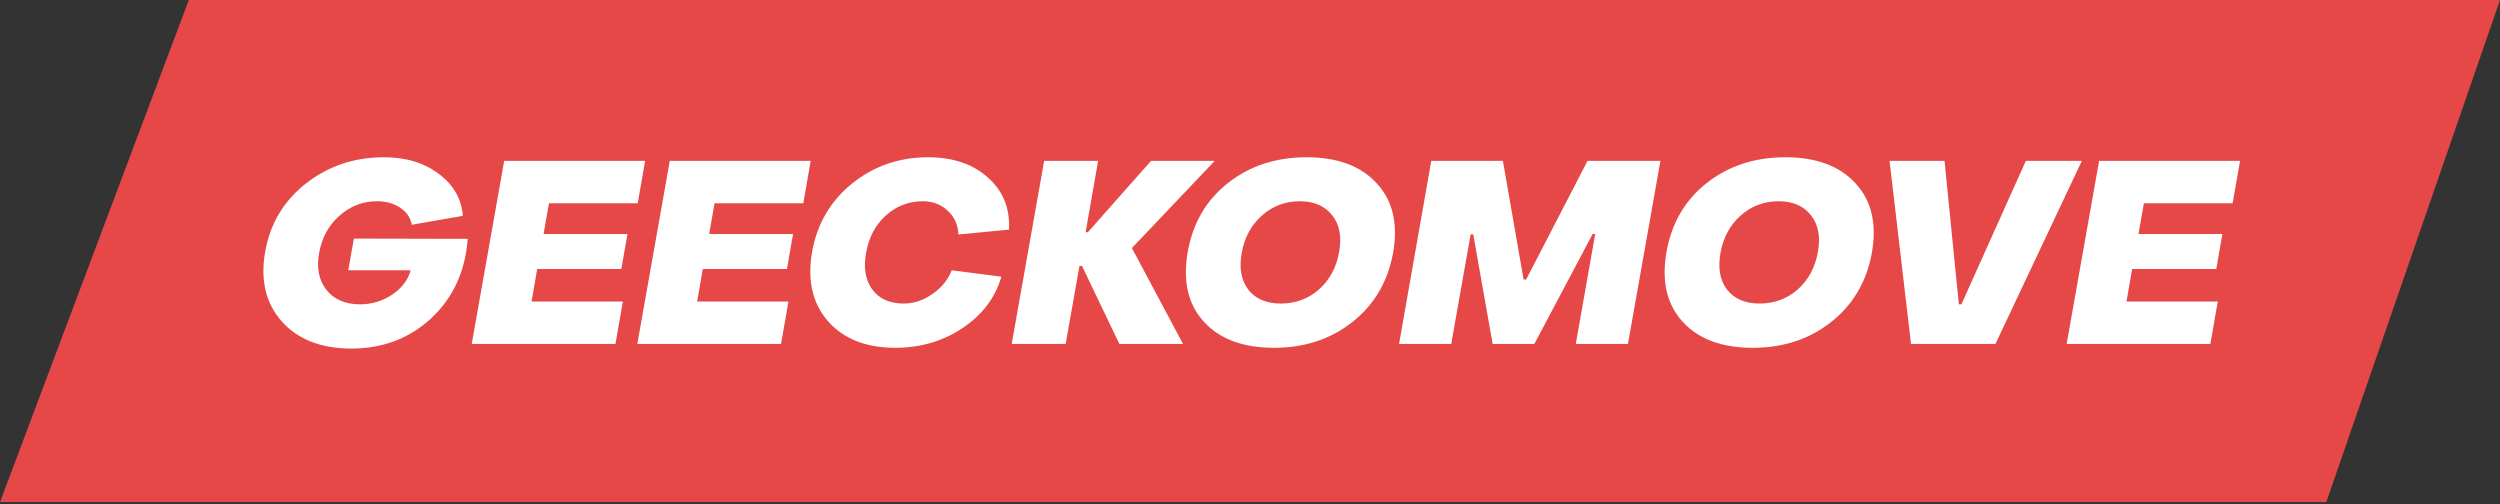 <?xml version="1.0" encoding="UTF-8"?> <svg xmlns="http://www.w3.org/2000/svg" width="377" height="76" viewBox="0 0 377 76" fill="none"><rect x="0" y="0" width="377" height="76" fill="#333333" stroke="none"/> <g clip-path="url(#clip0_4080_119783)"> <path d="M28.474 0H377L350.804 75.716H0L28.474 0Z" fill="#E64848"></path> <path d="M52.981 52.562C48.456 52.562 44.972 51.213 42.53 48.513C40.087 45.788 39.239 42.278 39.984 37.984C40.73 33.742 42.774 30.31 46.116 27.687C49.484 25.039 53.418 23.715 57.918 23.715C61.209 23.715 63.96 24.55 66.171 26.222C68.382 27.867 69.59 29.975 69.796 32.547L62.083 33.896C61.928 32.868 61.363 32.019 60.386 31.351C59.409 30.682 58.239 30.348 56.876 30.348C54.717 30.348 52.814 31.081 51.169 32.547C49.549 33.986 48.533 35.85 48.122 38.139C47.71 40.401 48.083 42.265 49.24 43.731C50.397 45.171 52.081 45.891 54.292 45.891C56.066 45.891 57.686 45.402 59.152 44.425C60.617 43.422 61.543 42.201 61.928 40.761H52.518L53.367 35.979L70.529 36.017C70.169 40.903 68.343 44.888 65.052 47.973C61.761 51.033 57.738 52.562 52.981 52.562ZM71.136 51.868L76.034 24.255H97.284L96.166 30.657H82.783L81.974 35.285H94.623L93.698 40.568H81.009L80.161 45.466H93.929L92.811 51.868H71.136ZM96.106 51.868L101.005 24.255H122.255L121.136 30.657H107.754L106.944 35.285H119.594L118.668 40.568H105.98L105.131 45.466H118.9L117.781 51.868H96.106ZM135 52.447C130.603 52.447 127.222 51.11 124.857 48.436C122.517 45.736 121.72 42.252 122.466 37.984C123.211 33.768 125.217 30.335 128.482 27.687C131.773 25.039 135.591 23.715 139.936 23.715C143.69 23.715 146.698 24.73 148.961 26.762C151.249 28.767 152.316 31.39 152.162 34.629L144.526 35.362C144.474 33.896 143.934 32.701 142.906 31.775C141.903 30.824 140.656 30.348 139.165 30.348C137.031 30.348 135.167 31.068 133.573 32.508C132.004 33.922 131.014 35.799 130.603 38.139C130.192 40.427 130.513 42.278 131.567 43.692C132.621 45.081 134.19 45.775 136.272 45.775C137.789 45.775 139.229 45.299 140.592 44.348C141.98 43.397 142.957 42.201 143.523 40.761L151.005 41.725C150.079 44.913 148.125 47.497 145.143 49.477C142.186 51.457 138.805 52.447 135 52.447ZM152.563 51.868L157.461 24.255H165.598L163.709 35.015H164.056L173.582 24.255H183.185L170.689 37.406L178.403 51.868H168.799L163.169 40.105H162.783L160.701 51.868H152.563ZM192.107 52.447C187.453 52.447 183.931 51.136 181.54 48.513C179.149 45.891 178.339 42.381 179.11 37.984C179.881 33.639 181.9 30.181 185.165 27.61C188.456 25.013 192.415 23.715 197.043 23.715C201.697 23.715 205.219 25.026 207.611 27.649C210.027 30.245 210.85 33.742 210.079 38.139C209.282 42.484 207.238 45.955 203.947 48.552C200.681 51.148 196.735 52.447 192.107 52.447ZM193.148 45.775C195.359 45.775 197.275 45.068 198.895 43.654C200.514 42.214 201.53 40.324 201.941 37.984C202.353 35.696 202.006 33.858 200.9 32.469C199.794 31.055 198.162 30.348 196.002 30.348C193.817 30.348 191.914 31.068 190.294 32.508C188.674 33.948 187.659 35.825 187.247 38.139C186.836 40.427 187.17 42.278 188.25 43.692C189.356 45.081 190.988 45.775 193.148 45.775ZM210.978 51.868L215.837 24.255H226.636L229.759 42.15H230.145L239.401 24.255H250.392L245.495 51.868H237.627L240.558 35.285H240.172L231.379 51.868H225.093L222.162 35.323H221.776L218.845 51.868H210.978ZM264.306 52.447C259.652 52.447 256.13 51.136 253.739 48.513C251.348 45.891 250.538 42.381 251.309 37.984C252.08 33.639 254.099 30.181 257.364 27.61C260.655 25.013 264.614 23.715 269.242 23.715C273.896 23.715 277.419 25.026 279.81 27.649C282.226 30.245 283.049 33.742 282.278 38.139C281.481 42.484 279.437 45.955 276.146 48.552C272.881 51.148 268.934 52.447 264.306 52.447ZM265.347 45.775C267.558 45.775 269.474 45.068 271.094 43.654C272.713 42.214 273.729 40.324 274.14 37.984C274.552 35.696 274.205 33.858 273.099 32.469C271.994 31.055 270.361 30.348 268.201 30.348C266.016 30.348 264.113 31.068 262.493 32.508C260.874 33.948 259.858 35.825 259.447 38.139C259.035 40.427 259.369 42.278 260.449 43.692C261.555 45.081 263.188 45.775 265.347 45.775ZM288.183 51.868L284.944 24.255H293.236L295.395 45.891H295.781L305.5 24.255H313.946L300.91 51.868H288.183ZM311.65 51.868L316.547 24.255H337.798L336.679 30.657H323.297L322.487 35.285H335.136L334.211 40.568H321.523L320.674 45.466H334.442L333.324 51.868H311.65Z" fill="white"></path> </g> <defs> <clipPath id="clip0_4080_119783"> <rect width="377" height="76" fill="white"></rect> </clipPath> </defs> </svg> 